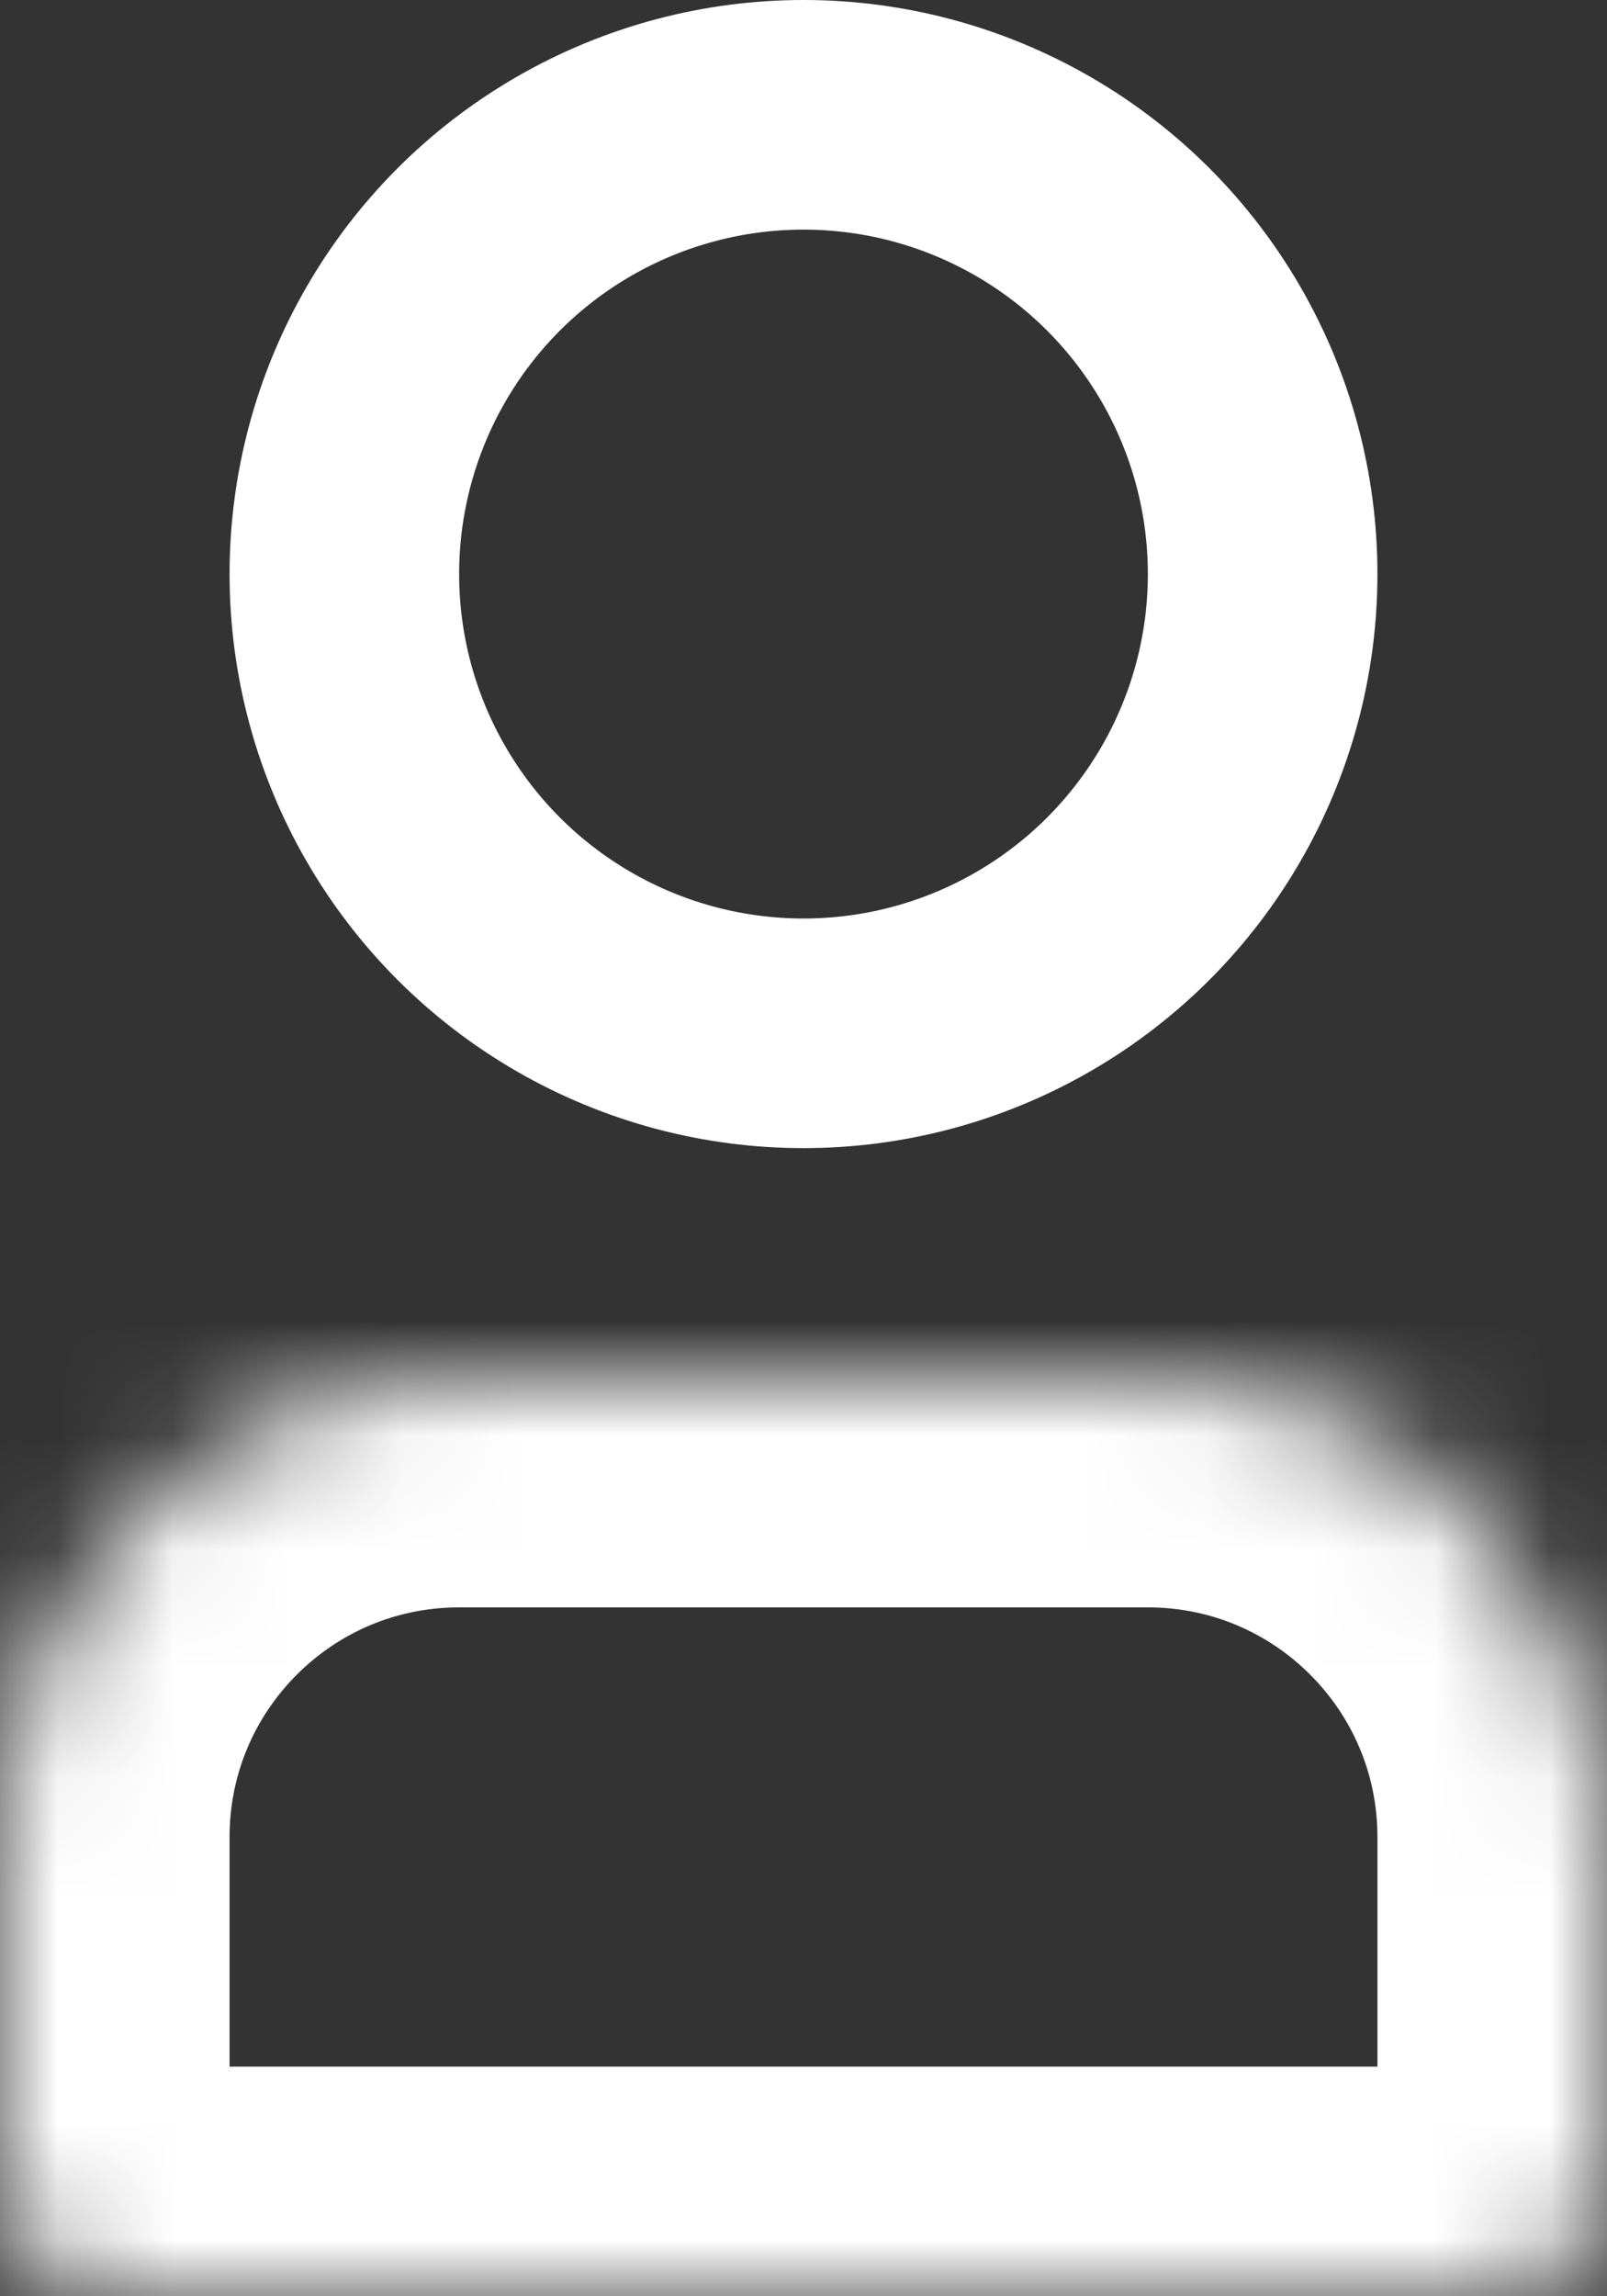 <svg width="14" height="20" viewBox="0 0 14 20" fill="none" xmlns="http://www.w3.org/2000/svg">
<rect x="0" y="0" width="14" height="20" fill="#333333" stroke="none"/>
<circle cx="7" cy="5" r="4" stroke="white" stroke-width="2"/>
<mask id="path-2-inside-1_380_2" fill="white">
<path d="M10 12C12.209 12 14 13.791 14 16L14 19C14 19.552 13.552 20 13 20L1 20C0.448 20 -3.51941e-07 19.552 -3.26204e-07 19L-1.86402e-07 16C-8.34552e-08 13.791 1.791 12 4 12L10 12Z"/>
</mask>
<path d="M10 12C12.209 12 14 13.791 14 16L14 19C14 19.552 13.552 20 13 20L1 20C0.448 20 -3.51941e-07 19.552 -3.26204e-07 19L-1.86402e-07 16C-8.34552e-08 13.791 1.791 12 4 12L10 12Z" stroke="white" stroke-width="4" mask="url(#path-2-inside-1_380_2)"/>
</svg>
